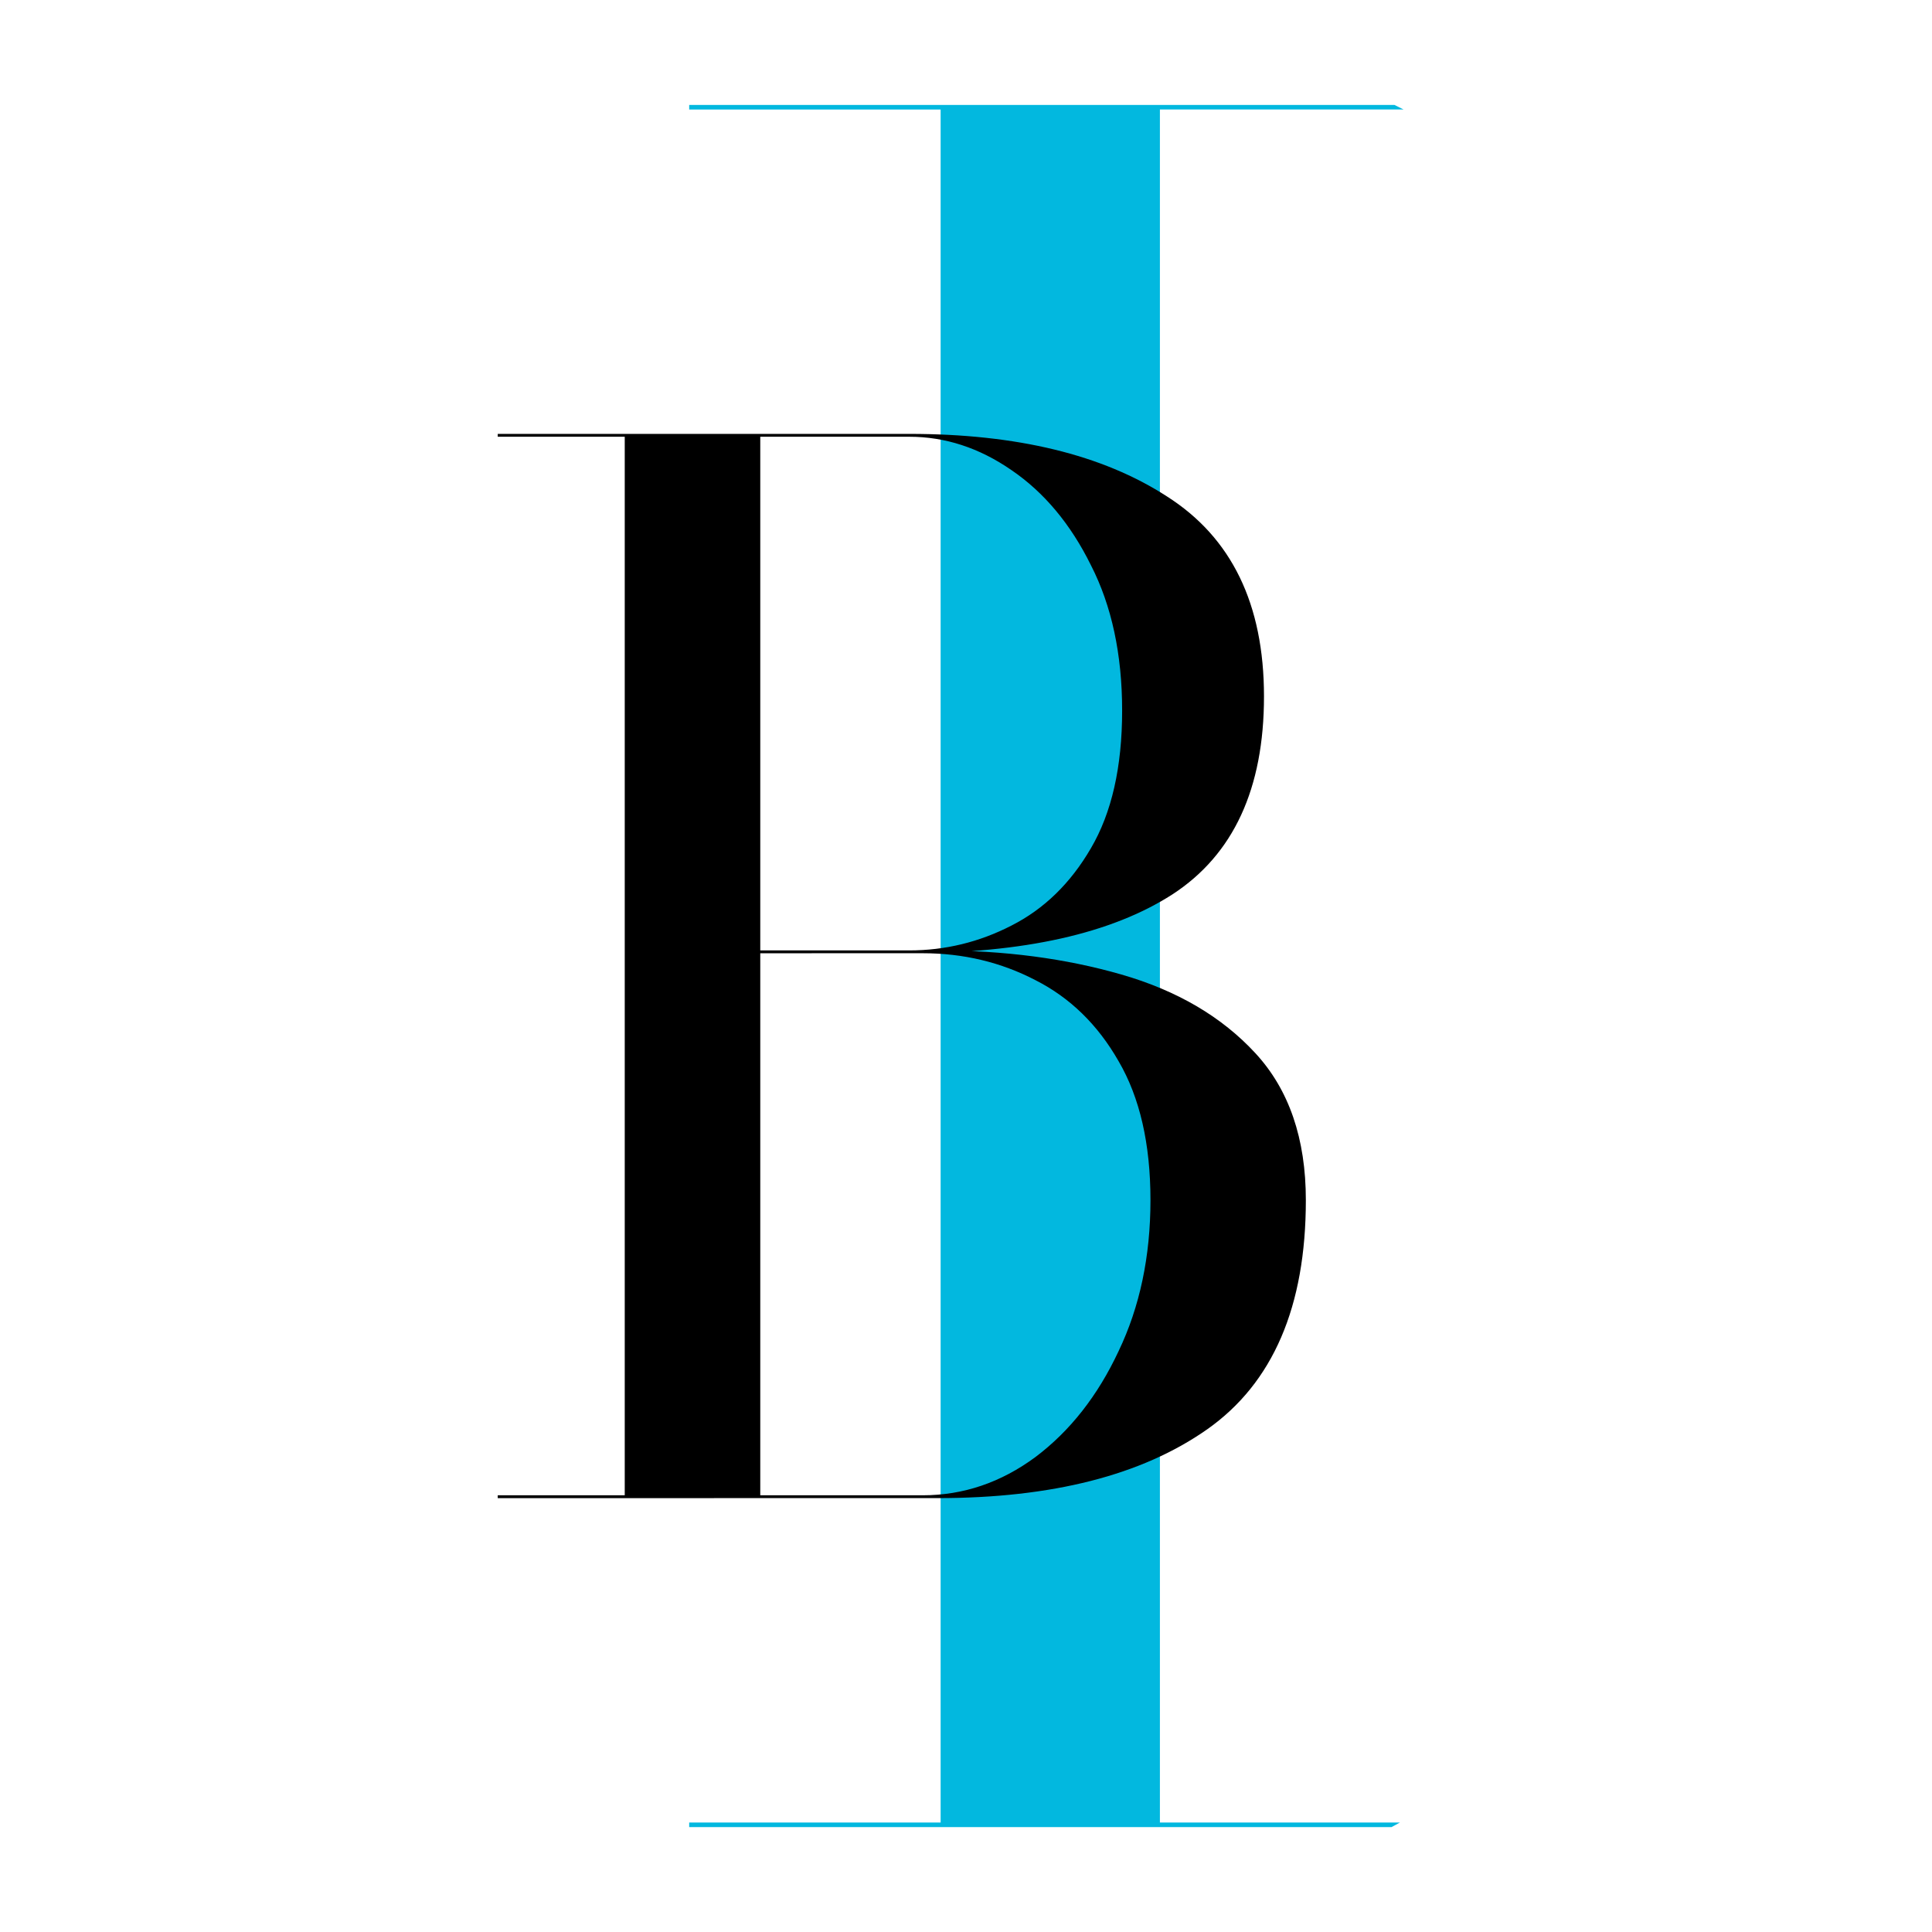 <?xml version="1.0" encoding="UTF-8" standalone="no"?>
<!-- Created with Inkscape (http://www.inkscape.org/) -->

<svg
   width="300"
   height="300"
   viewBox="0 0 79.375 79.375"
   version="1.1"
   id="svg1"
   xmlns="http://www.w3.org/2000/svg"
   xmlns:svg="http://www.w3.org/2000/svg">
  <defs
     id="defs1">
    <rect
       x="150"
       y="210"
       width="184.496"
       height="40"
       id="rect1-8-7" />
    <rect
       x="150"
       y="210"
       width="184.496"
       height="40"
       id="rect1-8-7-0" />
    <rect
       x="150"
       y="210"
       width="184.496"
       height="40"
       id="rect1-8-7-0-9" />
  </defs>
  <path
     id="path21-3"
     style="display:inline;fill:#02b8df;fill-opacity:1;stroke:none;stroke-width:0.397;stroke-linecap:round;stroke-linejoin:round;stroke-dasharray:none;stroke-opacity:1"
     d="m 28.315,4.311 v 0.189 h 10.33 V 74.876 h -10.33 v 0.189 h 28.856 a 39.687,39.471 0 0 0 0.347,-0.189 H 47.654 V 4.499 H 57.667 A 39.687,39.471 0 0 0 57.29,4.311 Z" />
  <path
     d="m 20.449,61.55 v -0.117 h 17.46 q 2.507,0 4.635,-1.574 2.128,-1.603 3.41,-4.343 1.312,-2.74 1.312,-6.209 0,-3.469 -1.312,-5.713 -1.283,-2.244 -3.41,-3.323 -2.128,-1.108 -4.635,-1.108 h -6.967 v -0.117 h 7.579 q 4.11,0 7.55,0.991 3.44,0.991 5.509,3.236 2.07,2.244 2.07,6.034 0,6.559 -4.052,9.415 -4.023,2.827 -11.077,2.827 z m 5.218,-0.058 V 17.884 h 5.568 v 43.607 z m 5.276,-22.328 v -0.117 h 6.413 q 2.215,0 4.198,-1.02 2.011,-1.02 3.265,-3.177 1.283,-2.186 1.283,-5.655 0,-3.469 -1.283,-5.976 -1.253,-2.536 -3.265,-3.906 -1.982,-1.37 -4.198,-1.37 H 20.449 v -0.117 h 16.907 q 6.617,0 10.581,2.565 3.993,2.536 3.993,8.22 0,5.684 -3.76,8.133 -3.76,2.419 -10.814,2.419 z"
     id="text9-38-7-1-8-5-6-4-8"
     style="font-size:194.028px;font-family:'Bodoni Moda';-inkscape-font-specification:'Bodoni Moda';text-align:center;text-anchor:middle;display:inline;stroke-width:0.095;stroke-linecap:round;stroke-linejoin:round"
     aria-label="B" />
</svg>
